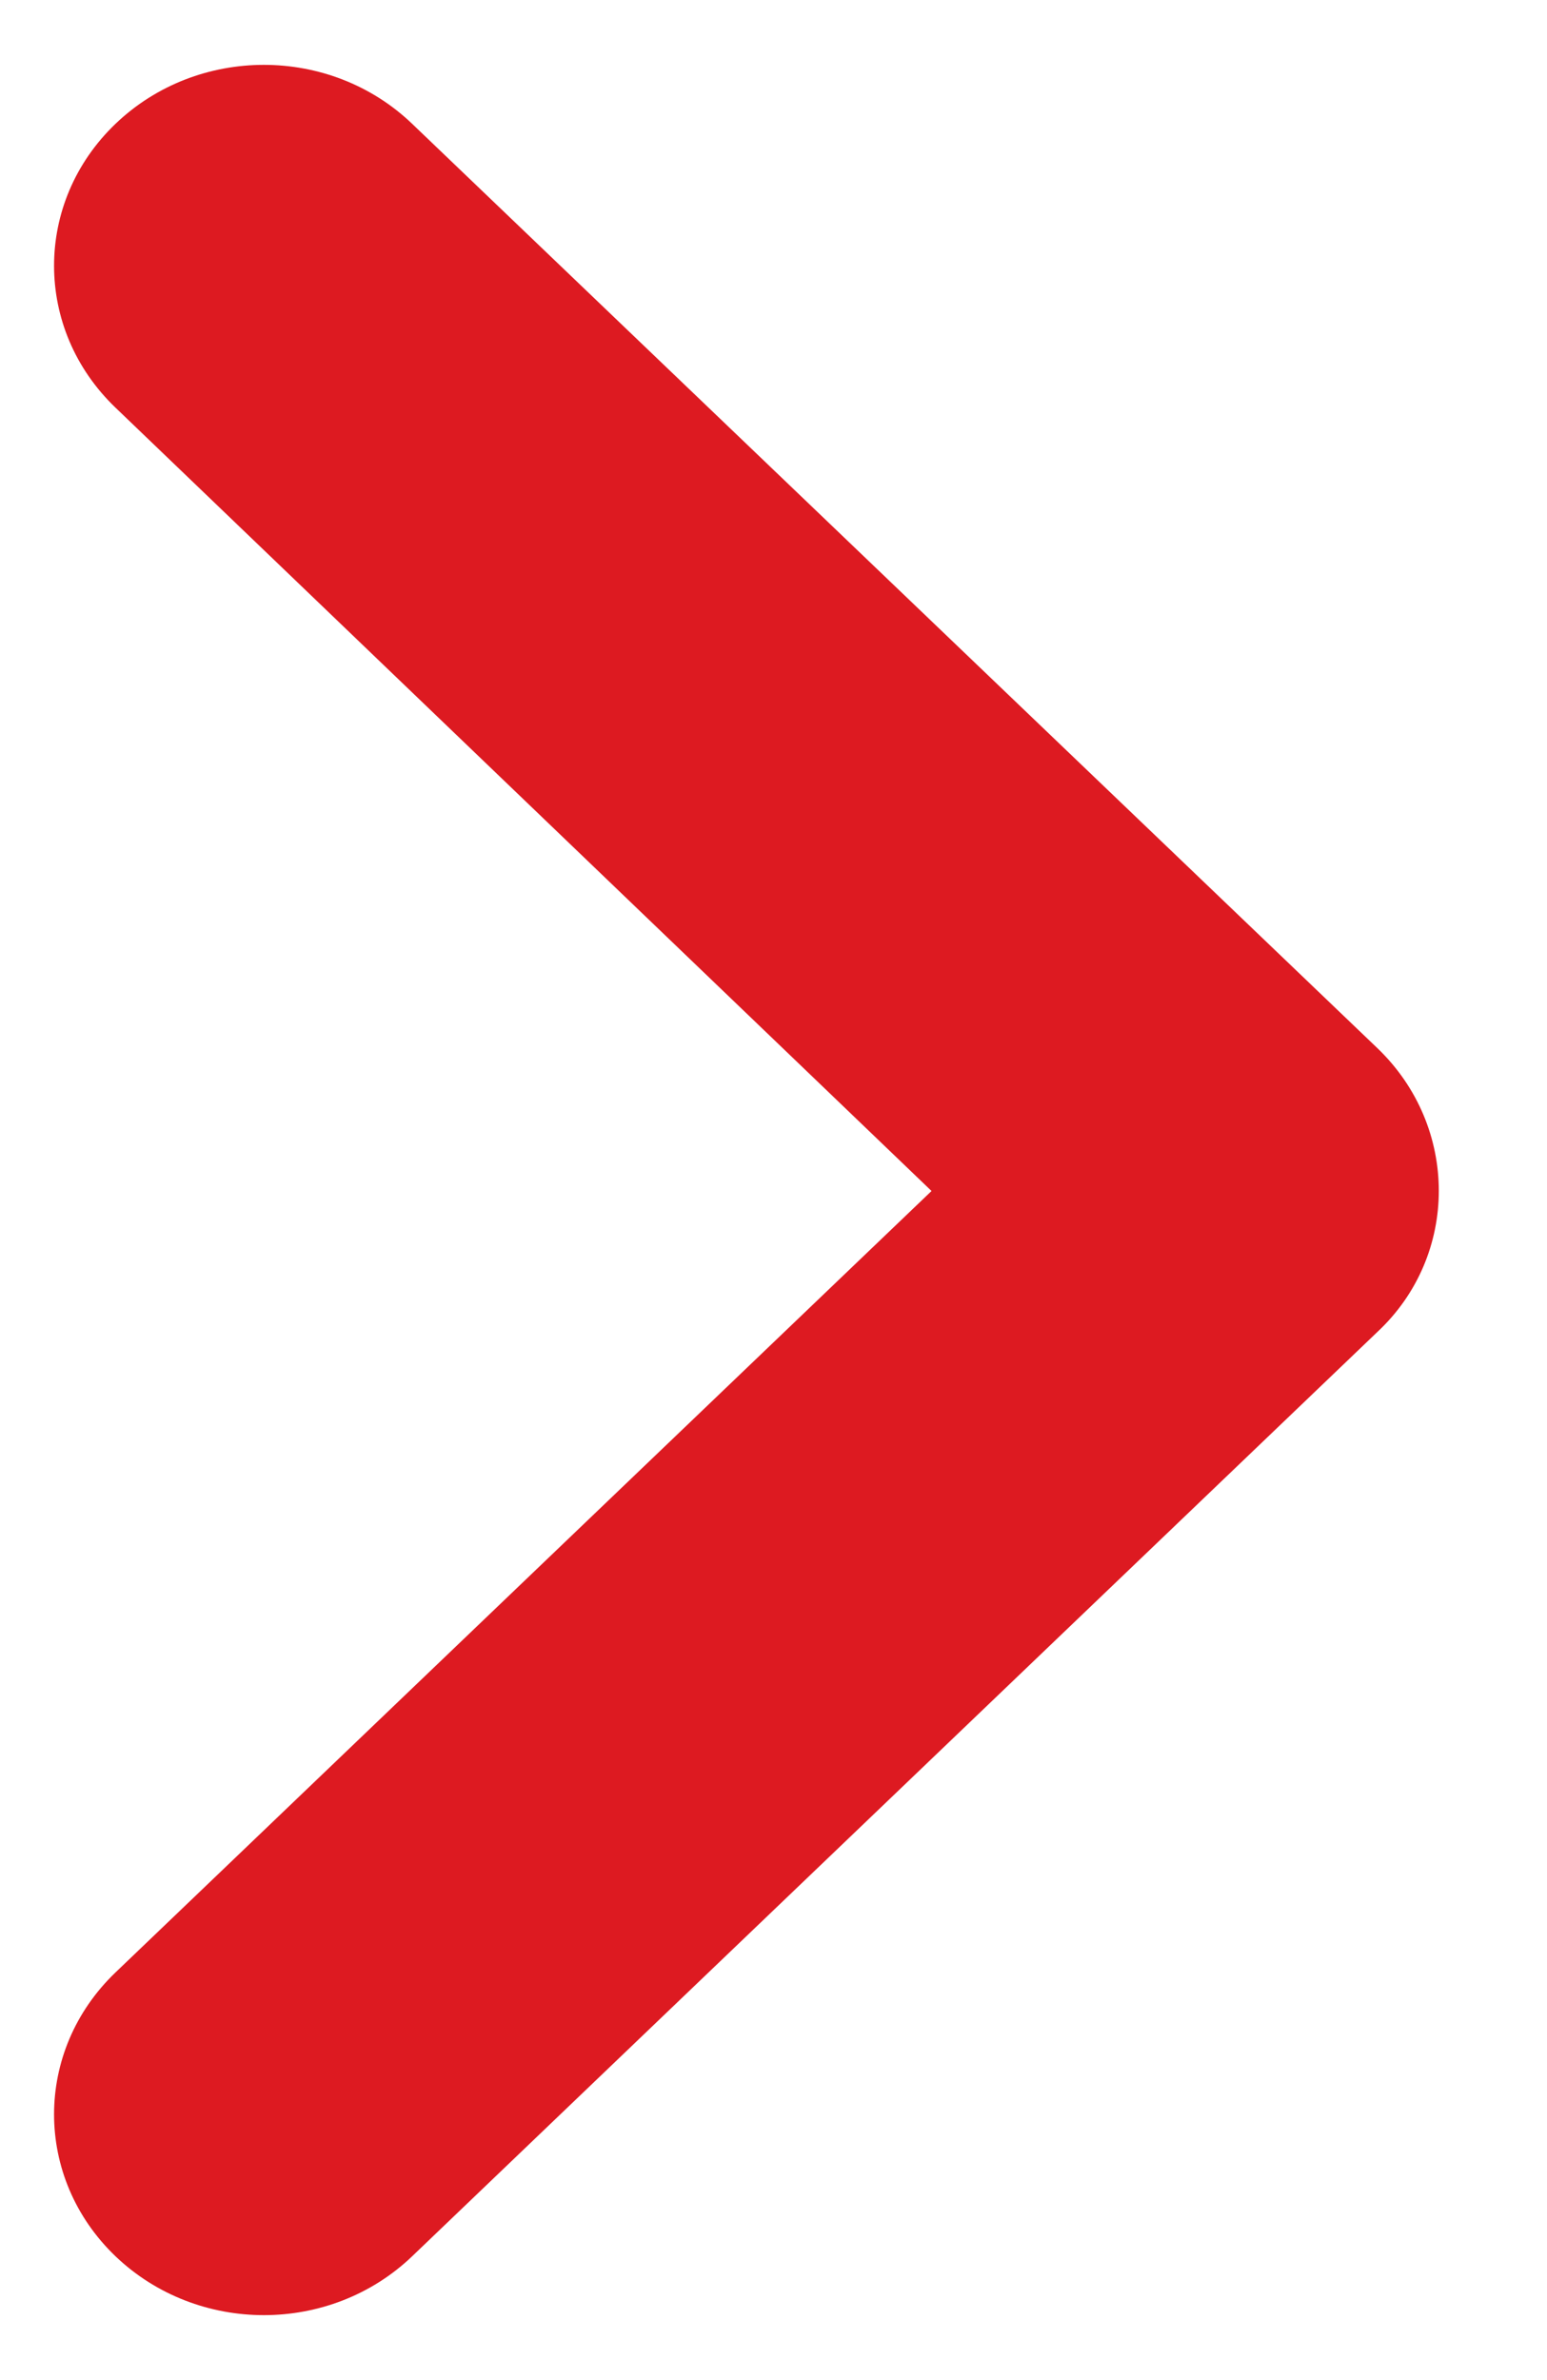 <svg width="13" height="20" viewBox="0 0 13 20" fill="none" xmlns="http://www.w3.org/2000/svg">
<path d="M11.574 8.807L3.463 1.04C2.774 0.38 1.661 0.38 0.971 1.04C0.282 1.7 0.282 2.766 0.971 3.426L7.828 10.008L0.971 16.574C0.282 17.234 0.282 18.3 0.971 18.96C1.661 19.619 2.774 19.619 3.463 18.96L11.574 11.193C12.263 10.55 12.263 9.467 11.574 8.807Z" fill="#DD1A21"/>
</svg>
